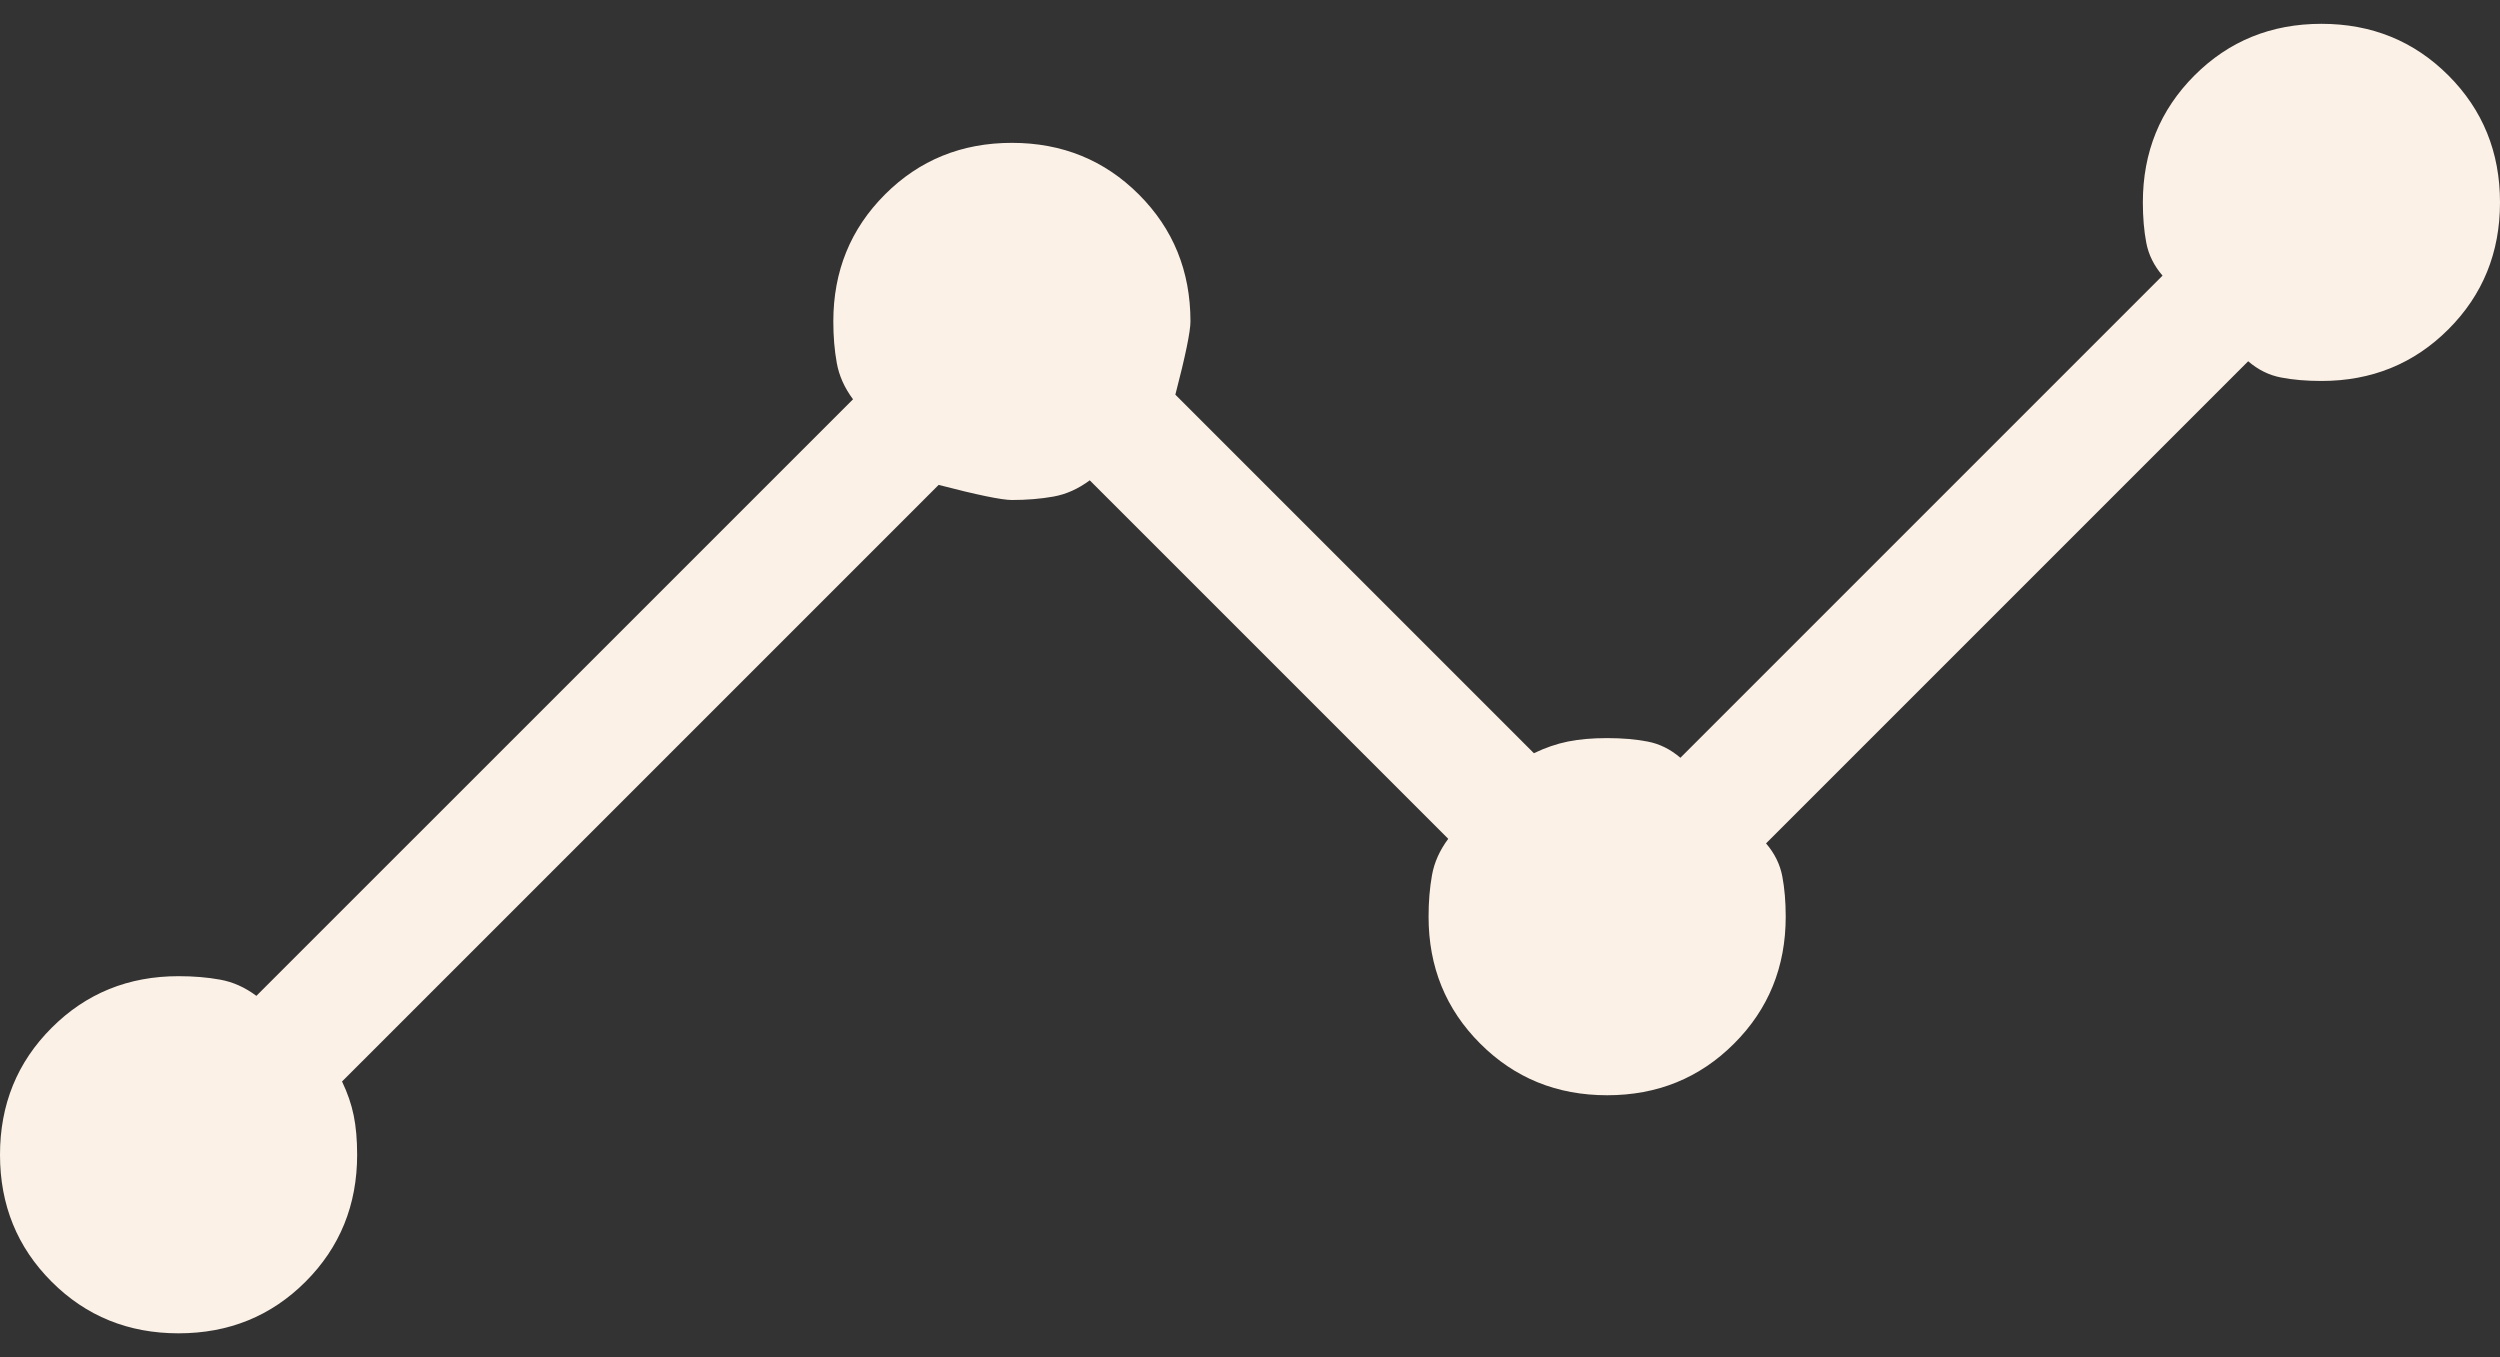 <svg width="70" height="38" viewBox="0 0 70 38" fill="none" xmlns="http://www.w3.org/2000/svg">
<rect x="0" y="0" width="70" height="38" fill="#333333" stroke="none"/>
<path d="M5 37.333C3.594 37.333 2.409 36.852 1.446 35.888C0.482 34.924 0 33.739 0 32.333C0 30.927 0.482 29.742 1.446 28.779C2.409 27.815 3.594 27.333 5 27.333C5.419 27.333 5.807 27.365 6.163 27.43C6.52 27.494 6.859 27.645 7.179 27.884L23.885 11.18C23.645 10.859 23.494 10.52 23.43 10.164C23.365 9.807 23.333 9.419 23.333 9C23.333 7.594 23.815 6.409 24.779 5.445C25.742 4.482 26.927 4 28.333 4C29.739 4 30.924 4.482 31.888 5.445C32.852 6.409 33.333 7.594 33.333 9C33.333 9.282 33.192 9.966 32.91 11.051L42.949 21.09C43.269 20.936 43.587 20.827 43.901 20.763C44.215 20.699 44.581 20.667 45 20.667C45.419 20.667 45.796 20.699 46.131 20.763C46.467 20.827 46.773 20.979 47.051 21.218L60.551 7.718C60.312 7.44 60.16 7.133 60.096 6.798C60.032 6.463 60 6.085 60 5.667C60 4.261 60.482 3.076 61.446 2.112C62.409 1.148 63.594 0.667 65 0.667C66.406 0.667 67.591 1.148 68.555 2.112C69.518 3.076 70 4.261 70 5.667C70 7.073 69.518 8.257 68.555 9.221C67.591 10.185 66.406 10.667 65 10.667C64.581 10.667 64.204 10.635 63.869 10.57C63.533 10.506 63.227 10.355 62.949 10.115L49.449 23.615C49.688 23.893 49.84 24.2 49.904 24.535C49.968 24.871 50 25.248 50 25.667C50 27.073 49.518 28.258 48.554 29.221C47.591 30.185 46.406 30.667 45 30.667C43.594 30.667 42.409 30.185 41.446 29.221C40.482 28.258 40 27.073 40 25.667C40 25.248 40.032 24.86 40.096 24.503C40.16 24.146 40.312 23.808 40.551 23.487L30.513 13.449C30.192 13.688 29.854 13.84 29.497 13.904C29.14 13.968 28.752 14 28.333 14C28.051 14 27.367 13.859 26.282 13.577L9.577 30.282C9.731 30.602 9.84 30.92 9.904 31.234C9.968 31.548 10 31.915 10 32.333C10 33.739 9.518 34.924 8.555 35.888C7.591 36.852 6.406 37.333 5 37.333Z" fill="#FBF1E6"/>
</svg>
